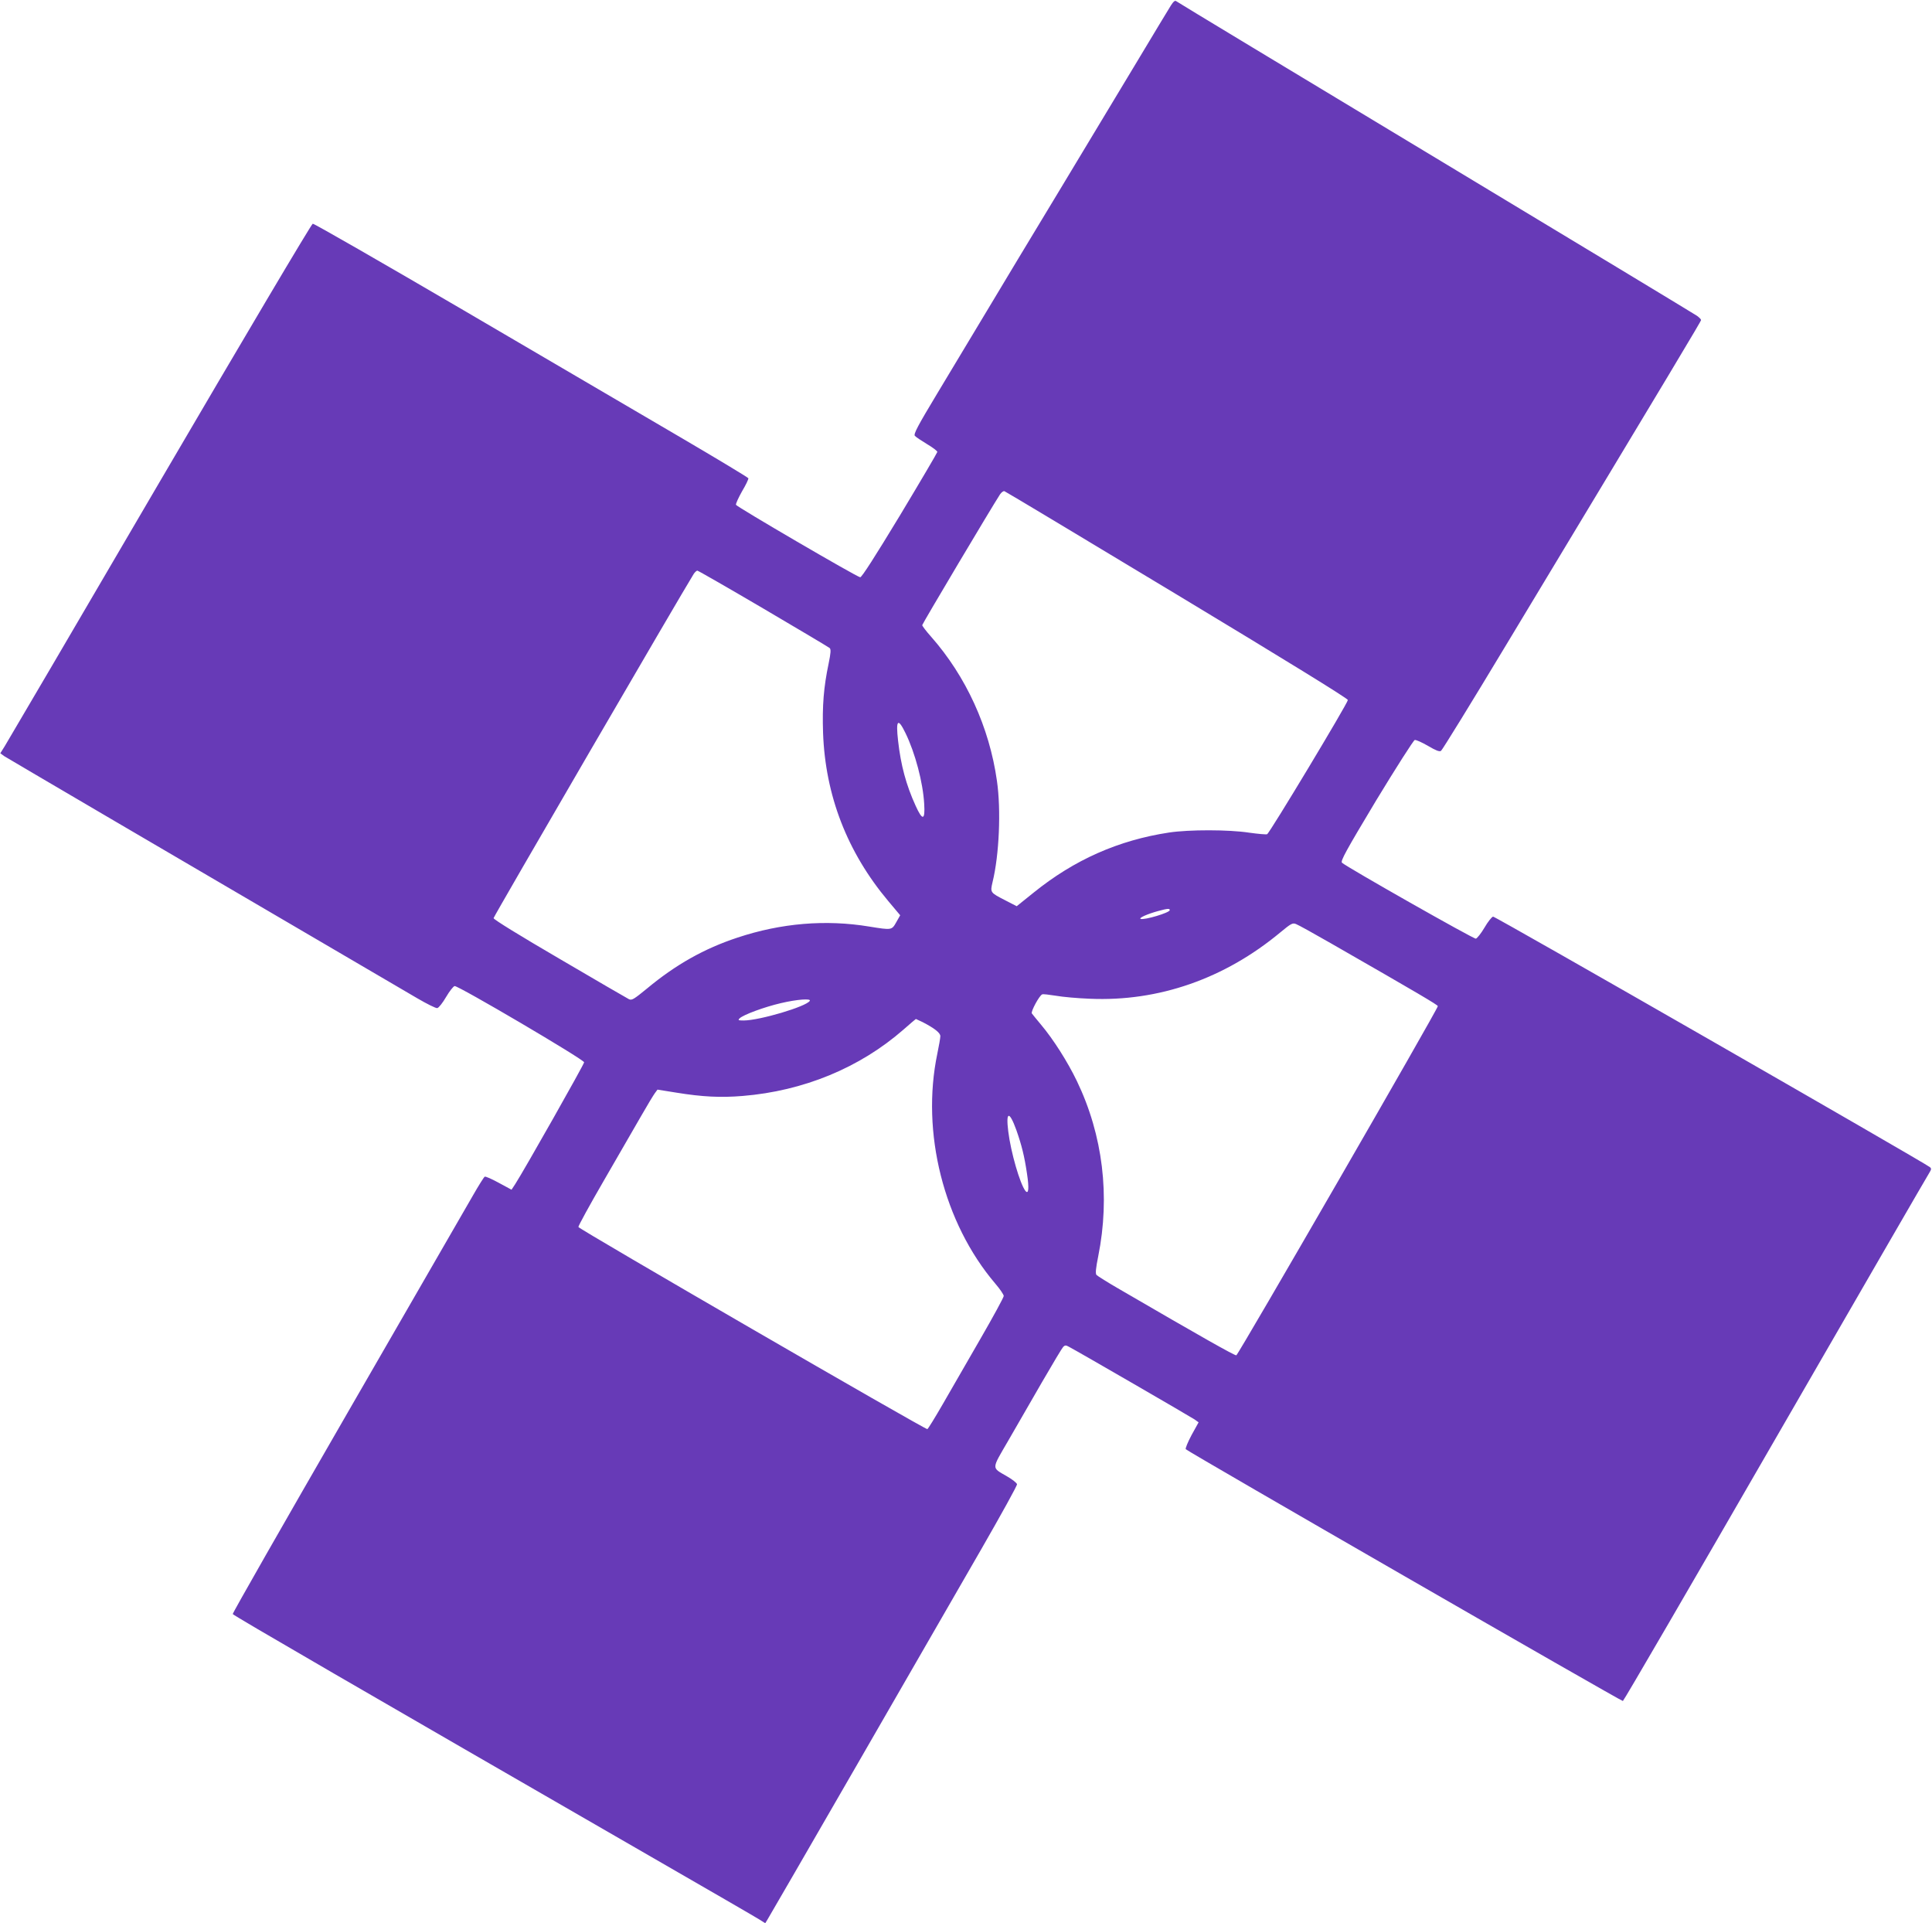 <?xml version="1.0" standalone="no"?>
<!DOCTYPE svg PUBLIC "-//W3C//DTD SVG 20010904//EN"
 "http://www.w3.org/TR/2001/REC-SVG-20010904/DTD/svg10.dtd">
<svg version="1.0" xmlns="http://www.w3.org/2000/svg"
 width="1280pt" height="1274pt" viewBox="0 0 1280 1274"
 preserveAspectRatio="xMidYMid meet">
<g transform="translate(0,1274) scale(0.1,-0.1)"
fill="#673ab7" stroke="none">
<path d="M7757 12703 c-13 -21 -112 -184 -219 -363 -108 -179 -341 -566 -518
-860 -178 -294 -396 -656 -485 -805 -89 -148 -235 -391 -324 -539 -132 -219
-159 -271 -150 -283 7 -8 43 -32 81 -55 37 -22 68 -45 68 -52 -1 -6 -112 -195
-248 -421 -166 -274 -253 -410 -263 -409 -22 2 -817 466 -823 480 -2 7 16 46
40 89 25 42 44 81 42 87 -2 5 -204 127 -448 270 -245 143 -890 521 -1434 840
-544 318 -996 578 -1004 576 -9 -2 -464 -770 -1013 -1708 -548 -938 -1011
-1726 -1027 -1752 l-30 -48 26 -19 c22 -14 1015 -597 2735 -1603 65 -38 125
-68 134 -66 10 2 36 35 58 73 23 39 48 71 57 73 23 4 858 -487 858 -505 0 -13
-395 -711 -456 -806 l-25 -38 -85 46 c-46 25 -88 44 -93 40 -5 -3 -40 -58 -77
-123 -37 -64 -411 -713 -831 -1440 -420 -728 -763 -1328 -761 -1334 3 -9 871
-512 2758 -1600 382 -220 712 -411 732 -424 l38 -24 14 23 c8 12 276 476 597
1032 320 556 690 1196 821 1424 131 228 238 421 236 429 -2 9 -31 32 -66 52
-104 61 -105 42 7 235 54 94 155 269 225 390 70 121 133 226 140 233 11 11 18
12 37 1 58 -30 807 -464 832 -481 l28 -20 -47 -85 c-25 -47 -42 -89 -38 -93
20 -20 2887 -1671 2896 -1668 6 2 462 786 1013 1741 552 956 1010 1748 1019
1761 12 19 12 26 3 34 -48 37 -2882 1663 -2895 1660 -9 -2 -35 -35 -57 -73
-23 -39 -49 -71 -57 -73 -15 -3 -857 475 -887 503 -11 11 25 77 226 412 133
219 248 399 256 401 9 2 48 -16 88 -39 51 -30 75 -40 86 -33 8 5 202 320 430
699 1138 1888 1293 2147 1293 2155 0 5 -12 17 -27 28 -16 11 -795 482 -1733
1047 -938 565 -1710 1031 -1717 1037 -8 7 -19 -2 -36 -29z m42 -3903 c705
-425 1131 -687 1131 -697 0 -20 -519 -883 -535 -889 -7 -3 -60 2 -118 10 -135
21 -400 21 -532 1 -335 -51 -627 -180 -897 -398 l-112 -90 -74 38 c-103 53
-102 52 -86 122 44 179 57 477 29 670 -50 355 -205 693 -436 955 -32 36 -59
71 -59 77 0 8 461 783 516 867 10 14 23 23 29 20 7 -2 522 -311 1144 -686z
m-2742 -91 c235 -138 433 -256 440 -262 9 -9 7 -33 -7 -102 -33 -157 -43 -279
-37 -460 15 -415 160 -790 432 -1114 l79 -94 -26 -46 c-30 -53 -29 -53 -178
-29 -289 48 -585 23 -874 -73 -221 -73 -409 -179 -599 -337 -88 -72 -101 -80
-120 -71 -12 6 -219 126 -459 267 -259 151 -438 261 -438 270 0 10 1247 2154
1326 2280 8 12 19 22 24 22 5 0 202 -113 437 -251z m942 -825 c64 -131 116
-327 124 -469 7 -110 -11 -114 -57 -12 -63 138 -98 269 -116 430 -16 140 -1
154 49 51z m1751 -1173 c0 -17 -168 -67 -193 -58 -15 6 46 33 116 52 63 17 77
18 77 6z m1068 -220 c586 -336 706 -407 708 -416 4 -13 -1321 -2308 -1335
-2313 -10 -3 -235 124 -771 436 -80 46 -150 90 -156 97 -7 10 -4 44 12 123 80
398 31 802 -141 1160 -62 129 -157 278 -237 373 -30 35 -57 70 -62 76 -7 13
50 119 69 126 5 3 46 -2 90 -9 44 -8 145 -17 225 -20 456 -20 894 133 1263
440 70 58 81 64 103 55 14 -5 119 -63 232 -128z m-3453 -381 c-23 -38 -334
-130 -438 -130 -36 0 -39 2 -27 14 24 24 166 76 274 101 106 25 202 32 191 15z
m748 -141 c79 -41 117 -71 117 -93 0 -11 -9 -64 -20 -116 -109 -521 42 -1121
384 -1523 31 -36 56 -73 56 -82 0 -9 -69 -136 -154 -283 -85 -147 -197 -341
-249 -432 -52 -90 -98 -165 -103 -167 -14 -4 -2309 1325 -2312 1339 -1 7 75
146 169 308 94 162 205 354 246 426 41 72 83 141 92 153 l17 23 125 -20 c172
-28 293 -34 439 -22 403 33 775 186 1065 439 44 39 81 70 83 71 1 0 22 -10 45
-21z m621 -716 c35 -100 53 -172 70 -287 15 -98 11 -142 -11 -114 -36 48 -96
255 -113 393 -17 135 7 138 54 8z"/>
</g>
</svg>
